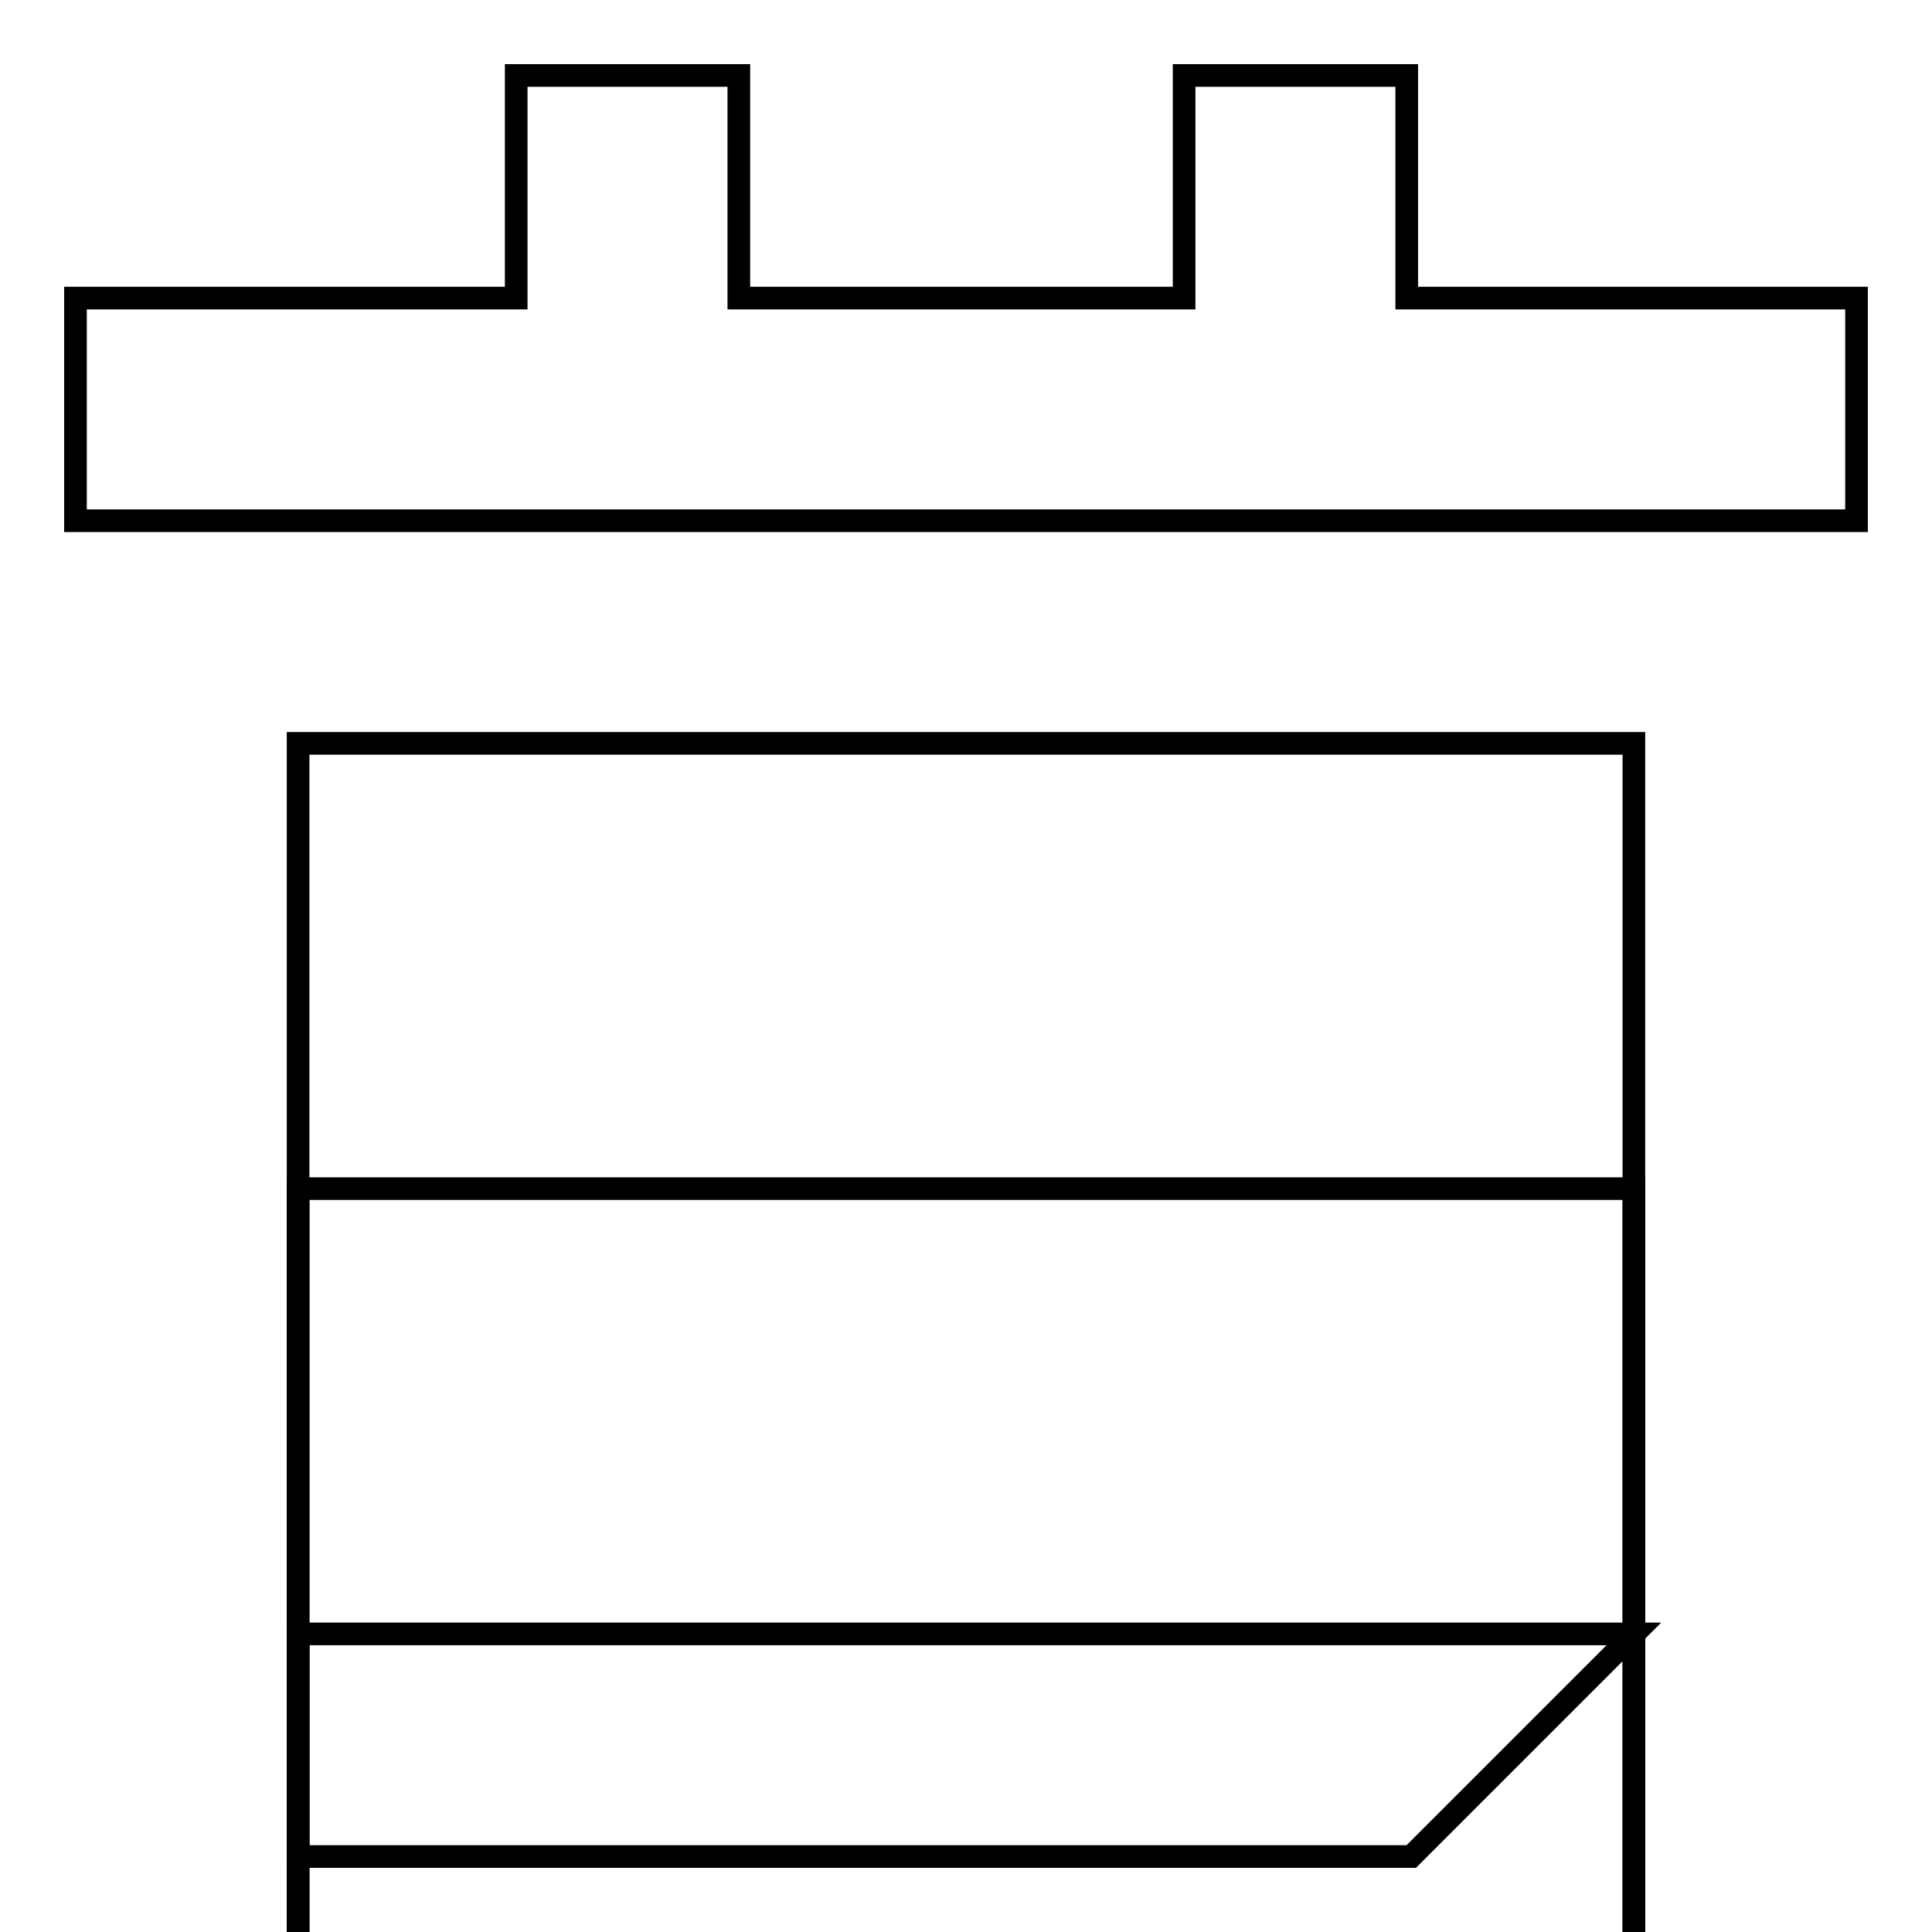 <?xml version="1.0" encoding="utf-8"?>
<!-- Svg Vector Icons : http://www.onlinewebfonts.com/icon -->
<!DOCTYPE svg PUBLIC "-//W3C//DTD SVG 1.1//EN" "http://www.w3.org/Graphics/SVG/1.1/DTD/svg11.dtd">
<svg version="1.1" xmlns="http://www.w3.org/2000/svg" xmlns:xlink="http://www.w3.org/1999/xlink" x="0px" y="0px" viewBox="0 0 256 256" enable-background="new 0 0 256 256" xml:space="preserve">
<g><g><g><g id="calendar"><g><path stroke-width="3" fill-opacity="0" stroke="#000000"  d="M186.4 39.5L186.4 10 156.9 10 156.9 39.5 97.9 39.5 97.9 10 68.4 10 68.4 39.5 10 39.5 10 69 68.4 69 97.9 69 156.9 69 186.4 69 246 69 246 39.5 z"/><path stroke-width="3" fill-opacity="0" stroke="#000000"  d="M39.5 157.5h177v177h-177z"/><path stroke-width="3" fill-opacity="0" stroke="#000000"  d="M39.5 98.5h177v177h-177z"/><path stroke-width="3" fill-opacity="0" stroke="#000000"  d="M187 246L39.5 246 39.5 216.5 216.5 216.5 z"/></g></g></g><g></g><g></g><g></g><g></g><g></g><g></g><g></g><g></g><g></g><g></g><g></g><g></g><g></g><g></g><g></g></g></g>
</svg>